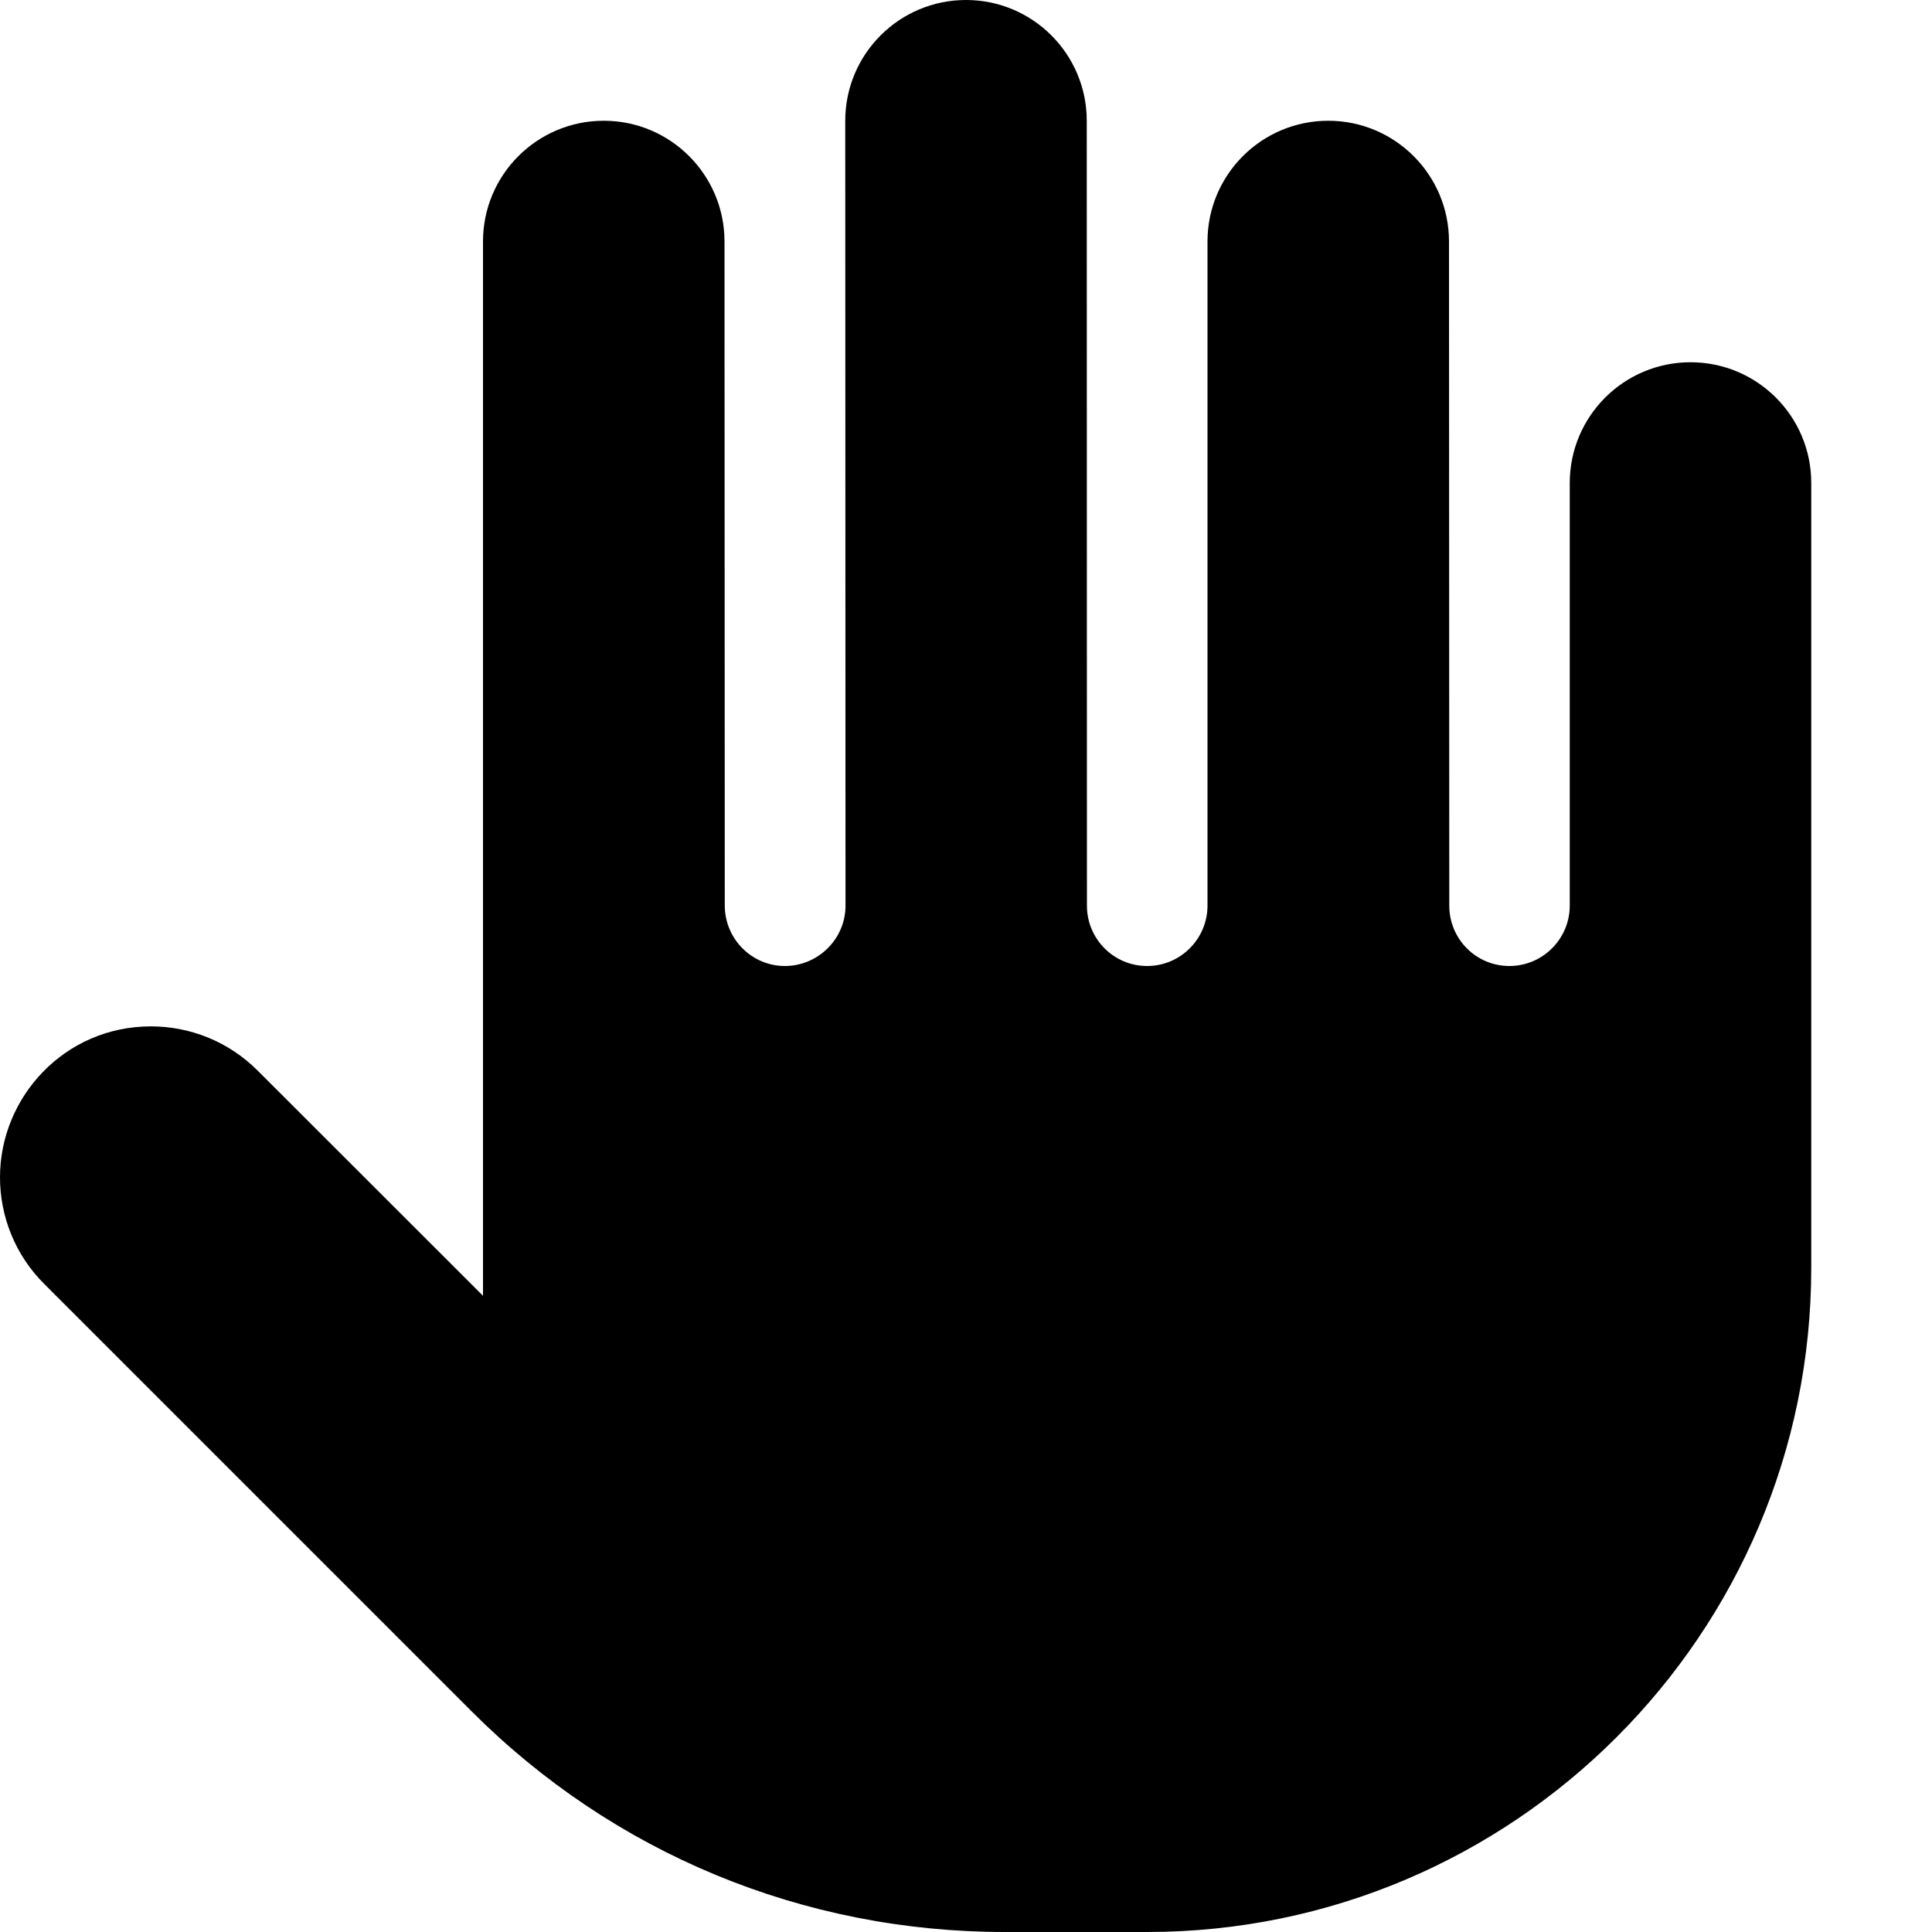 <svg xmlns="http://www.w3.org/2000/svg" viewBox="0 0 512 512"><!--! Font Awesome Free 6.1.2 by @fontawesome - https://fontawesome.com License - https://fontawesome.com/license/free (Icons: CC BY 4.0, Fonts: SIL OFL 1.1, Code: MIT License) Copyright 2022 Fonticons, Inc. --><path d="M480 128v208c0 97.05-78.95 176-176 176h-37.72c-53.42 0-103.7-20.8-141.4-58.58l-113.1-113.1C3.906 332.5 0 322.2 0 312C0 290.7 17.15 272 40 272c10.23 0 20.47 3.906 28.28 11.72L128 343.4V64c0-17.67 14.33-32 32-32s32 14.33 32 32l.073 176C192.1 248.8 199.2 256 208 256s16.07-7.164 16.07-16L224 32c0-17.67 14.33-32 32-32s32 14.33 32 32l.048 208c0 8.836 7.111 16 15.95 16S320 248.8 320 240L320 64c0-17.67 14.33-32 32-32s32 14.33 32 32l.073 176c0 8.836 7.091 16 15.93 16S416 248.8 416 240V128c0-17.67 14.33-32 32-32S480 110.3 480 128z"/></svg>